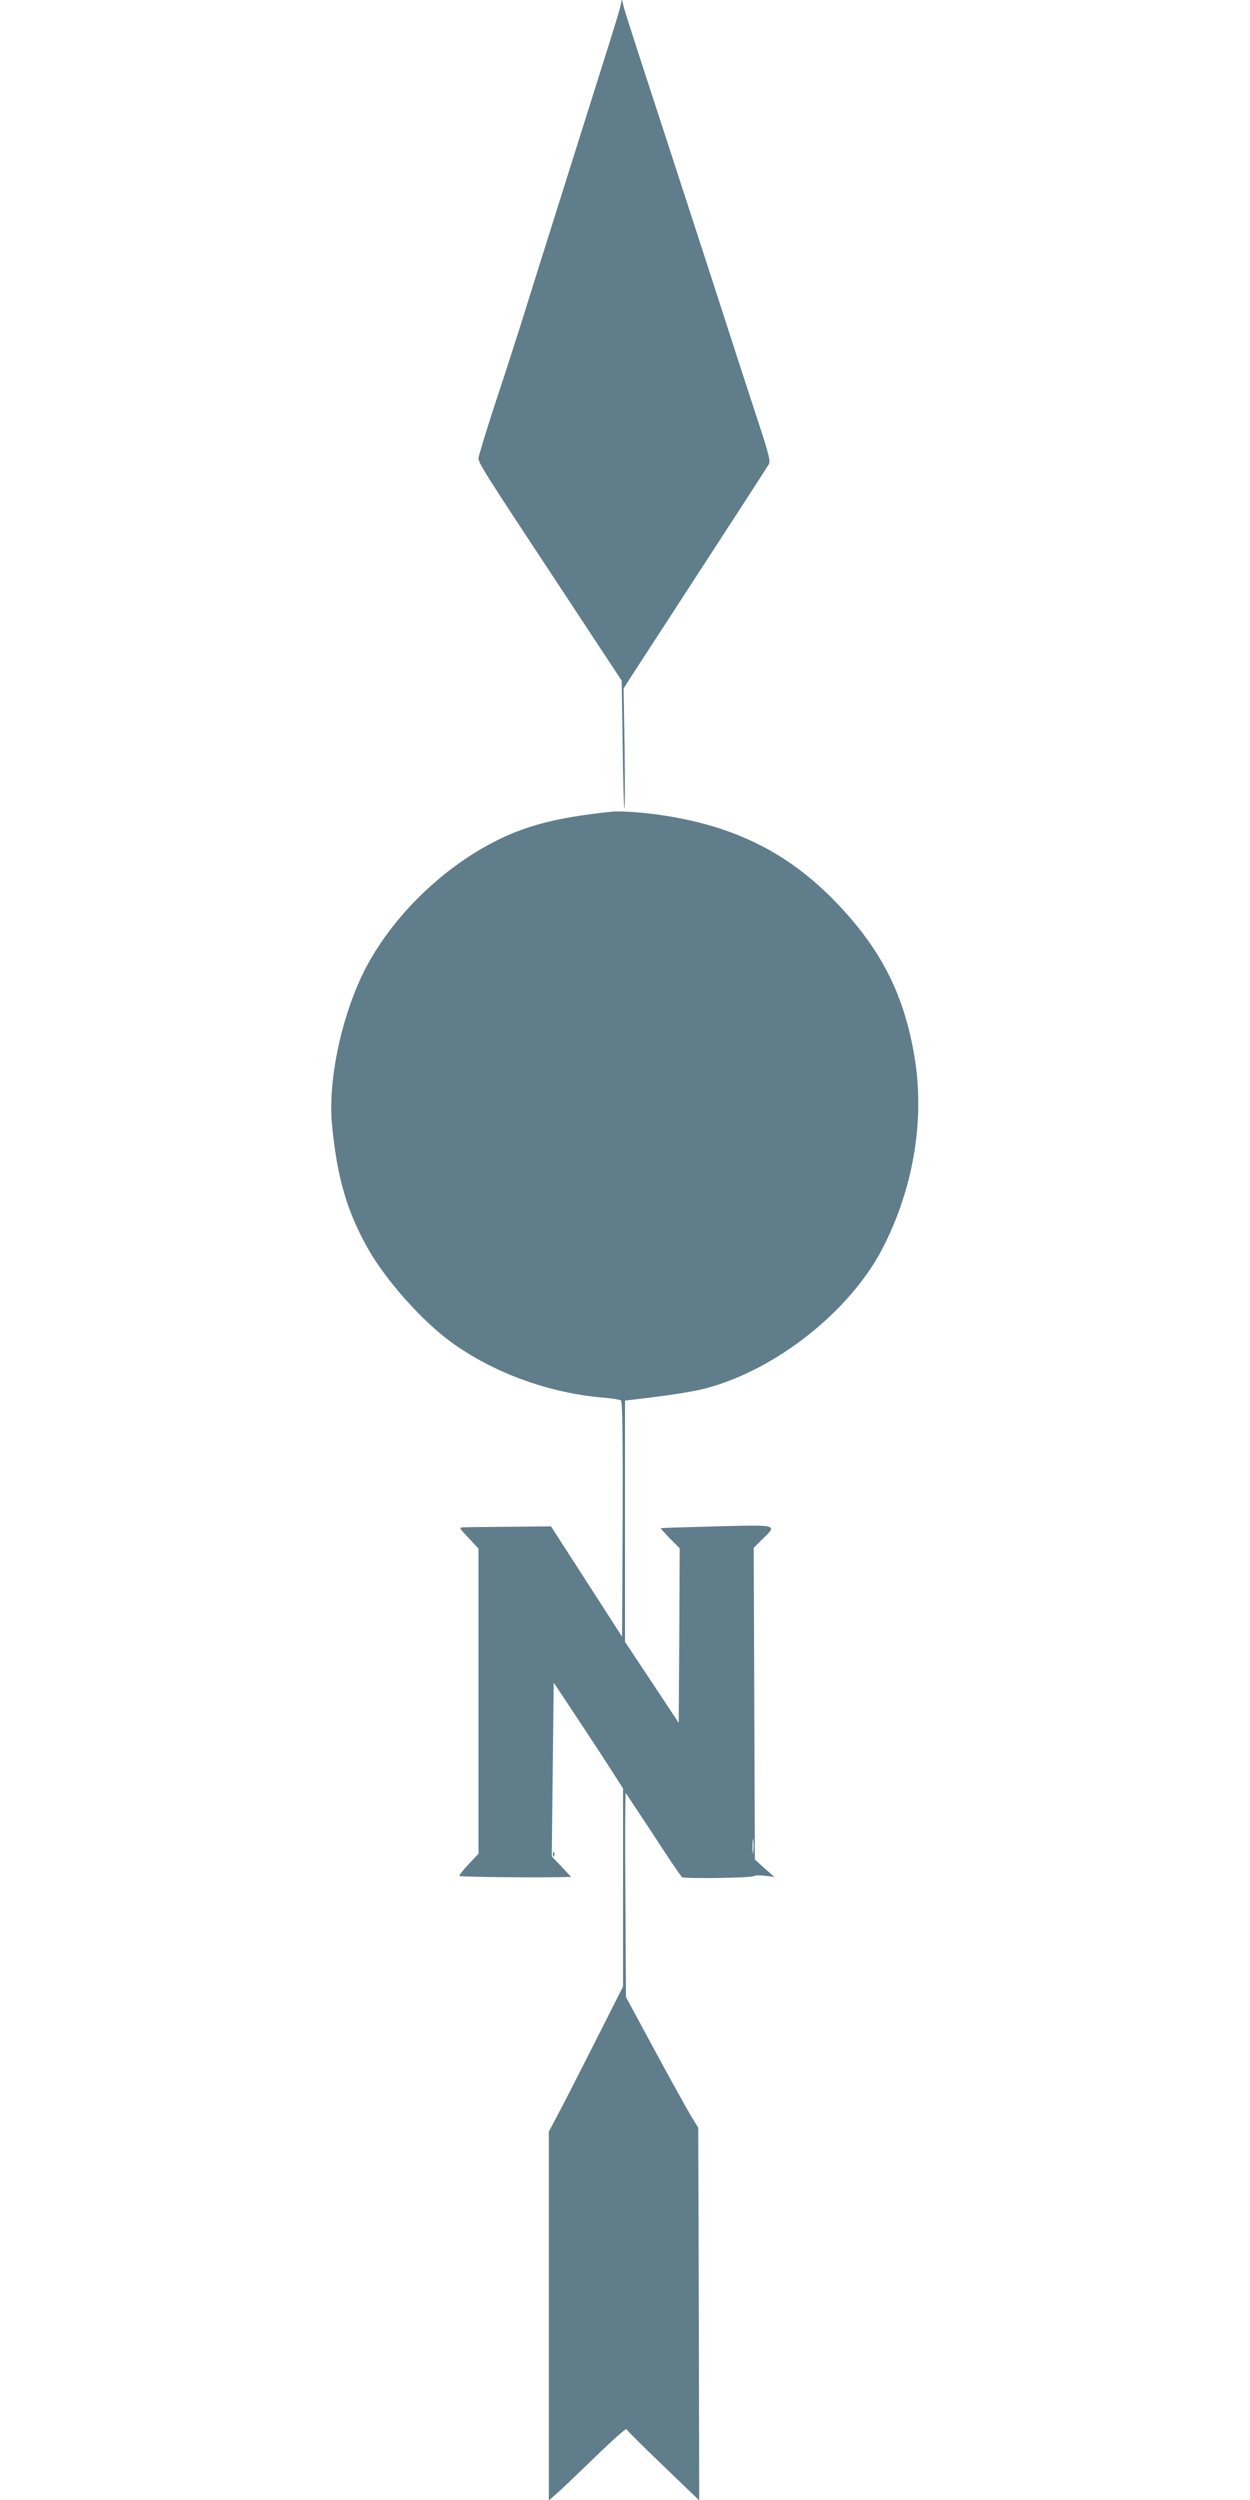 <?xml version="1.0" standalone="no"?>
<!DOCTYPE svg PUBLIC "-//W3C//DTD SVG 20010904//EN"
 "http://www.w3.org/TR/2001/REC-SVG-20010904/DTD/svg10.dtd">
<svg version="1.0" xmlns="http://www.w3.org/2000/svg"
 width="640pt" height="1280pt" viewBox="0 0 640 1280"
 preserveAspectRatio="xMidYMid meet">
<g transform="translate(0,1280) scale(0.1,-0.1)"
fill="#607d8b" stroke="none">
<path d="M3177 12770 c-4 -19 -30 -104 -57 -190 -59 -188 -392 -1243 -461
-1465 -28 -88 -86 -268 -130 -400 -43 -133 -79 -250 -79 -261 0 -26 28 -70
420 -664 l313 -475 5 -325 c2 -179 6 -327 9 -330 3 -3 3 135 1 305 l-5 310 25
40 c14 22 179 276 367 565 188 289 346 533 352 544 8 14 -2 55 -43 180 -62
189 -168 515 -252 776 -134 412 -327 1006 -384 1180 -33 102 -64 199 -67 215
l-7 30 -7 -35z"/>
<path d="M3130 8644 c-230 -24 -377 -57 -510 -112 -320 -134 -625 -425 -770
-734 -109 -234 -171 -542 -150 -758 26 -270 77 -444 185 -635 91 -160 273
-365 420 -473 216 -159 504 -265 786 -288 43 -4 82 -10 88 -14 8 -4 10 -180 9
-608 l-3 -602 -182 283 -182 282 -213 -2 c-117 -1 -224 -2 -237 -3 -22 0 -20
-4 28 -54 l51 -55 0 -781 0 -781 -52 -55 c-28 -30 -49 -57 -46 -59 5 -5 372
-9 513 -6 l59 1 -49 53 -50 52 5 445 5 445 126 -190 c69 -104 149 -226 177
-271 l52 -81 0 -507 0 -507 -145 -287 c-80 -158 -165 -325 -190 -371 l-45 -85
0 -944 0 -944 38 33 c20 17 109 102 197 187 87 85 161 150 162 145 2 -6 87
-90 189 -188 l184 -177 -2 954 -3 954 -42 69 c-23 39 -106 189 -185 335 l-143
265 -3 525 c-2 288 -1 522 2 520 2 -3 66 -100 142 -215 75 -116 141 -213 146
-216 14 -9 352 -4 367 5 7 5 33 5 59 2 l47 -6 -50 44 -50 45 -3 798 -3 798 45
45 c77 75 83 73 -236 65 -156 -4 -284 -8 -285 -9 -1 -1 20 -25 47 -53 l50 -50
-2 -447 -3 -447 -137 207 -138 208 0 617 0 618 43 5 c187 22 304 40 372 58
358 95 735 393 902 713 156 301 216 644 169 960 -52 340 -176 583 -426 836
-233 234 -497 366 -850 422 -107 17 -227 26 -280 21z m727 -5326 c-2 -18 -4
-6 -4 27 0 33 2 48 4 33 2 -15 2 -42 0 -60z"/>
<path d="M2831 3304 c0 -11 3 -14 6 -6 3 7 2 16 -1 19 -3 4 -6 -2 -5 -13z"/>
</g>
</svg>
